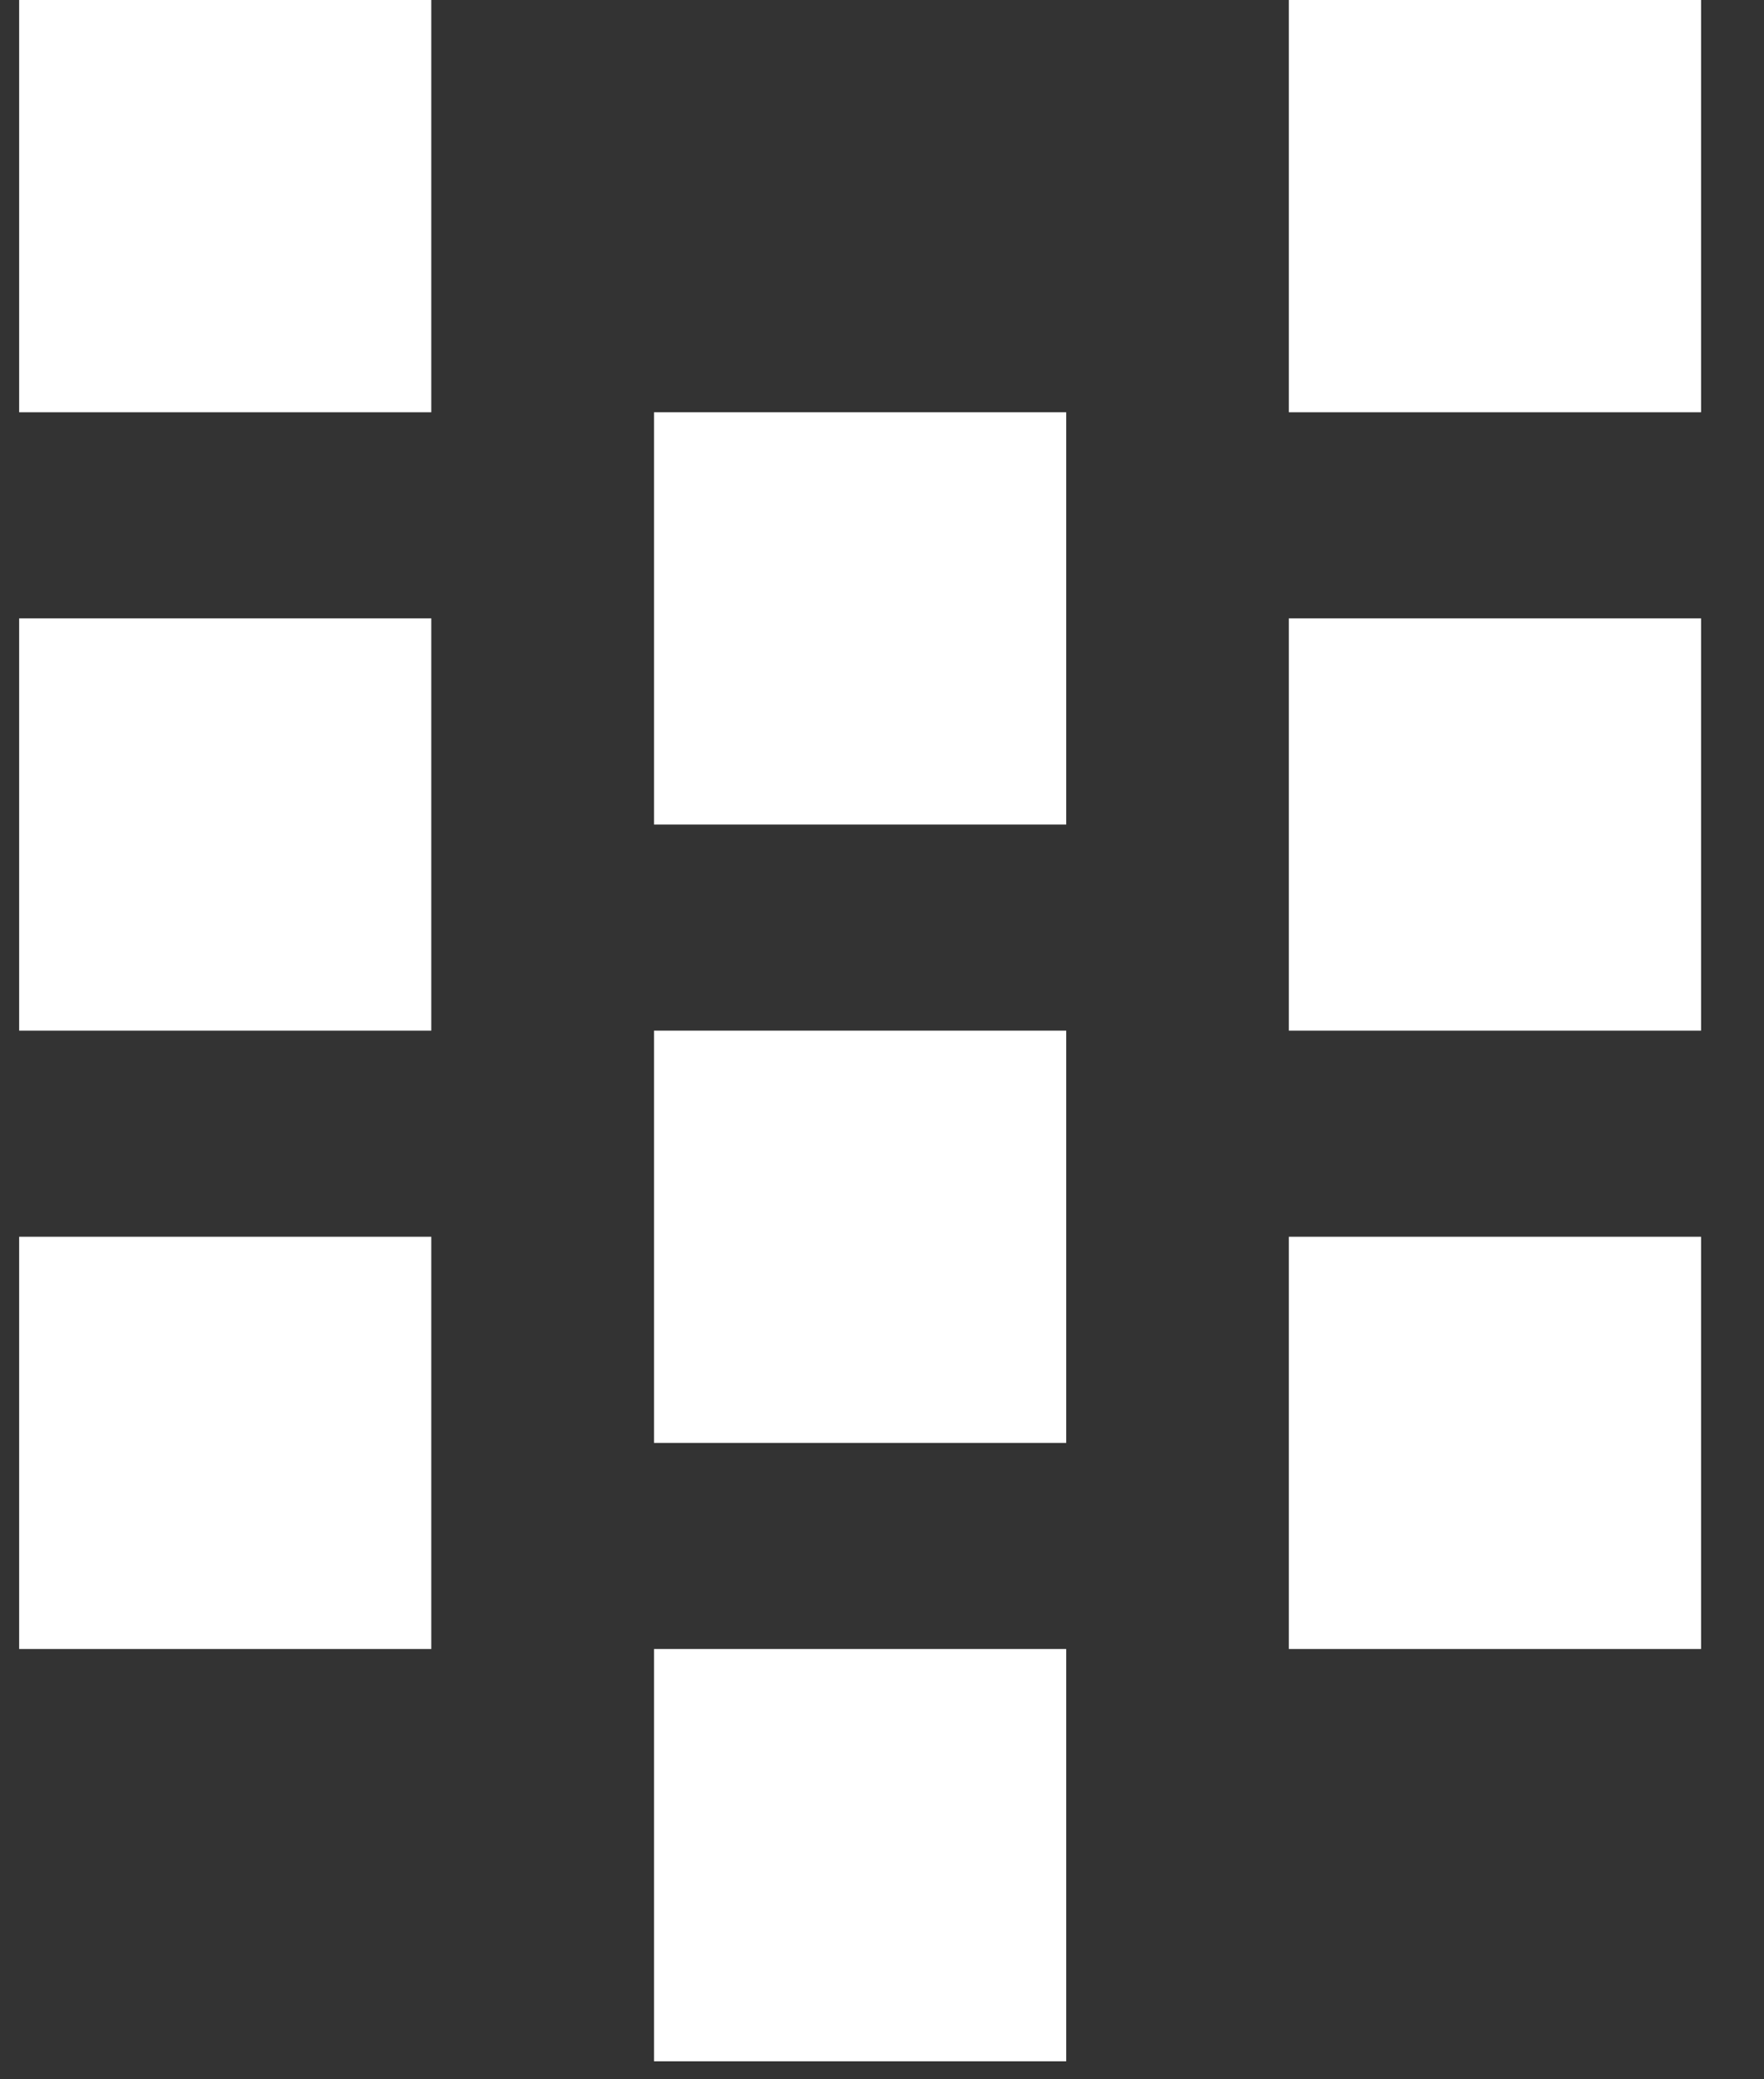 <svg xmlns="http://www.w3.org/2000/svg" width="28" height="33" viewBox="0 0 28 33" fill="none"><rect x="0" y="0" width="28" height="33" fill="#333333" stroke="none"/><path d="M16.924 6.543H10.381V13.086H16.924V6.543Z" fill="white"></path><path d="M16.924 16.357H10.381V22.9H16.924V16.357Z" fill="white"></path><path d="M16.924 26.171H10.381V32.714H16.924V26.171Z" fill="white"></path><path d="M6.846 0H0.304V6.543H6.846V0Z" fill="white"></path><path d="M6.846 9.814H0.304V16.357H6.846V9.814Z" fill="white"></path><path d="M6.846 19.628H0.304V26.171H6.846V19.628Z" fill="white"></path><path d="M27.001 0H20.458V6.543H27.001V0Z" fill="white"></path><path d="M27.001 9.814H20.458V16.357H27.001V9.814Z" fill="white"></path><path d="M27.001 19.628H20.458V26.171H27.001V19.628Z" fill="white"></path></svg>